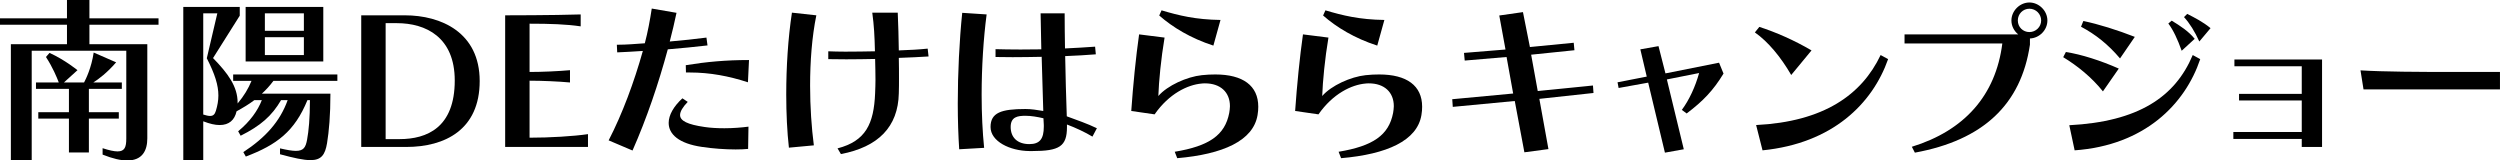 <?xml version="1.0" encoding="UTF-8"?><svg id="_レイヤー_2" xmlns="http://www.w3.org/2000/svg" viewBox="0 0 701.76 45.05"><defs><style>.cls-1{fill:#000;stroke-width:0px;}</style></defs><g id="_本文"><path class="cls-1" d="M35.45,14.25H8.9v30.7H3.05V12.4h15.75v-5.45H0v-1.8h18.8V0h6.3v5.15h19.4v1.8h-19.4v5.45h16.25v26.45c0,3.35-1.35,6.2-5.65,6.2-1.75,0-4-.5-6.9-1.65v-1.8c1.85.6,3.2.9,4.2.9,2,0,2.45-1.2,2.45-3.6V14.25ZM19.35,42.8v-9.5h-8.6v-1.8h8.6v-6.55h-9.25v-1.8h6.4c-.55-1.45-1.7-4.25-3.6-7.15l1-1.15c4.3,1.95,7.85,4.85,7.85,4.85l-3.8,3.45h5.65c.5-.95,2.05-4.05,2.7-8.4l6.3,2.75c-2.55,2.95-4.9,4.7-6.4,5.65h8v1.8h-9.25v6.55h8.4v1.8h-8.4v9.5h-5.6Z"/><path class="cls-1" d="M78.6,41.65c1.95.45,3.4.7,4.45.7,2.15,0,2.75-.95,3.15-3.15.45-2.4.8-6,.8-11.1h-.7c-3.6,8.8-8.6,12.55-17.3,15.85l-.7-1.25c6.25-4.1,10.3-8.6,12.45-14.6h-1.85c-2.6,4.45-5.75,7.2-11.35,10l-.7-1.25c3.35-2.75,5.5-5.8,6.65-8.75h-2.1c-1.5,1.15-3.2,2.15-5,3.15-.55,2.45-2.1,3.85-4.75,3.85-1.3,0-2.8-.35-4.6-1.05v10.9h-5.6V1.95h15.85v2.45l-7.5,11.9c4.2,4.3,6.9,8,6.9,12.5v.25c1.8-2.15,3-4.15,3.9-6.35h-5.15v-1.8h29.25v1.8h-17.95c-1,1.35-2.1,2.55-3.25,3.6h19.25c0,6.1-.4,10.55-.95,13.9-.55,3.25-1.6,4.75-4.65,4.75-1.95,0-4.65-.6-8.55-1.65v-1.65ZM61,3.75h-3.95v28.4c.8.25,1.45.4,1.9.4.95,0,1.35-.5,1.65-1.45.45-1.5.7-2.85.7-4.3,0-2.85-.95-5.95-3.25-10.45l2.95-12.6ZM68.95,17.25V1.95h21.8v15.3h-21.8ZM85.3,3.75h-10.95v4.9h10.95V3.75ZM85.3,10.45h-10.95v5h10.95v-5Z"/><path class="cls-1" d="M101.4,41.25V4.3h12.25c10.15,0,21,4.8,21,18.45s-9.75,18.5-20.6,18.5h-12.65ZM112.15,39.05c7.7,0,15.5-3.25,15.5-16.45,0-12.15-8.1-16.1-16.25-16.1h-3.15v32.55h3.9Z"/><path class="cls-1" d="M141.8,41.25V4.3s13.55,0,21.2-.25v3.35c-4-.6-8.65-.75-14.35-.75v13.55c3.45,0,8-.2,11.35-.5v3.45c-3.25-.3-7.9-.5-11.35-.5v16c5.7,0,12.4-.4,16.4-1v3.6h-23.25Z"/><path class="cls-1" d="M170.85,39.4c3.85-7.45,7.15-16.35,9.6-25.1-2.65.15-5.25.35-7.2.4l-.1-2.15h.55c2.05,0,4.55-.2,7.3-.4.85-3.2,1.45-6.5,1.95-9.75l6.95,1.2c-.55,2.65-1.2,5.35-1.9,8.05,3.6-.3,7.15-.7,10.3-1.1l.3,2.2c-3.5.4-7.4.8-11.15,1.1-2.6,9.6-5.9,19.35-9.9,28.4l-6.7-2.85ZM210,41.8c-1,.1-2.2.15-3.5.15-2.95,0-6.4-.25-9.4-.7-6.6-.95-9.4-3.6-9.4-6.75,0-2.2,1.4-4.65,3.85-6.9l1.5,1c-1.4,1.45-2.15,2.7-2.15,3.7,0,1.6,2.05,2.65,6.9,3.35,1.65.25,3.6.35,5.55.35,2.4,0,4.85-.2,6.75-.45l-.1,6.25ZM209.95,23.1c-5.35-1.75-10.7-2.75-16.25-2.75h-1.15l-.05-2.05c5.85-.95,11.25-1.45,17.75-1.45l-.3,6.25Z"/><path class="cls-1" d="M221.45,41.45c-.5-4.4-.75-9.6-.75-14.95,0-7.65.5-15.75,1.6-22.95l6.85.75c-1.25,6.1-1.75,13-1.75,19.75,0,5.95.4,11.75,1.05,16.75l-7,.65ZM235.1,41.65c7.9-2.05,10.2-6.85,10.55-15.5.05-1.35.1-2.55.1-3.7,0-1.85-.05-3.65-.1-5.9-2.6.05-5.45.1-8.1.1-1.85,0-3.6-.05-5.05-.05v-2.2c1.35.05,3,.1,4.75.1,2.75,0,5.8-.05,8.35-.1-.1-4.3-.25-7.15-.75-10.85h7.15c.15,3.9.25,6.4.3,10.6,2.95-.1,5.75-.25,8.1-.5l.25,2.2c-2.4.15-5.3.3-8.35.4.05,2.2.05,4.05.05,5.85,0,1.3,0,2.6-.05,4.1-.2,9.45-5.8,15.05-16.25,17.05l-.95-1.6Z"/><path class="cls-1" d="M269.25,41.9c-.25-3.8-.4-8.2-.4-12.85,0-8.5.45-17.7,1.25-25.45l6.85.45c-.9,6.85-1.4,14.9-1.4,22.6,0,5.3.25,10.45.7,14.85l-7,.4ZM306.65,38.35c-1.95-1.2-4.75-2.5-7.15-3.4v.75c0,5.4-2.15,6.7-9.7,6.7h-.85c-5.45-.05-10.9-2.7-10.9-6.75s3.05-5.05,9.8-5.05c1.65,0,3.15.25,5,.55l-.45-15.2c-2.7.05-5.6.1-8.15.1-1.85,0-3.5-.05-4.8-.05v-2.2c1.8.05,4.3.1,7,.1,1.95,0,3.95-.05,5.85-.05-.1-3.95-.15-6.3-.2-10.1h6.75c0,3.85.05,6.1.1,9.85,3.05-.15,5.8-.3,8.45-.5l.2,2.15c-2.7.2-5.5.4-8.6.5.1,5.65.25,11.25.45,16.9,2.7,1,5.9,2.1,8.45,3.35l-1.25,2.35ZM293,35.1l-.1-1.9c-1.75-.4-3.45-.7-5.05-.7-2.2,0-4.15.3-4.15,3.15s1.8,4.8,5.25,4.8c2.9,0,4.05-1.45,4.05-4.9v-.45Z"/><path class="cls-1" d="M329.75,42.6c9.65-1.6,14.1-4.65,15.3-10.9.1-.65.2-1.3.2-1.9,0-3.9-2.65-6.4-7-6.4-.3,0-.6,0-.95.05-3.95.35-9.15,2.85-13.2,8.65l-6.55-.95c.5-7.2,1.3-15.2,2.2-21.5l7.15.9c-1,5.95-1.6,12.2-1.75,16.4,2.55-2.95,8-5.4,12.2-5.85,1.35-.15,2.6-.2,3.8-.2,7.75,0,12.05,3.15,12.05,9.05,0,.75-.05,1.5-.2,2.35-1.2,7.2-9.7,11-22.55,12.1l-.7-1.8ZM340.6,12.8c-6.35-2.05-11.45-5.15-15.2-8.45l.65-1.45c4.85,1.45,9.55,2.6,16.55,2.7l-2,7.2Z"/><path class="cls-1" d="M375.75,42.6c9.65-1.6,14.1-4.65,15.3-10.9.1-.65.2-1.3.2-1.9,0-3.9-2.65-6.4-7-6.4-.3,0-.6,0-.95.05-3.95.35-9.15,2.85-13.2,8.65l-6.55-.95c.5-7.2,1.3-15.2,2.2-21.5l7.15.9c-1,5.95-1.6,12.2-1.75,16.4,2.55-2.95,8-5.4,12.2-5.85,1.35-.15,2.6-.2,3.8-.2,7.75,0,12.05,3.15,12.05,9.05,0,.75-.05,1.5-.2,2.35-1.2,7.2-9.7,11-22.55,12.1l-.7-1.8ZM386.6,12.8c-6.35-2.05-11.45-5.15-15.2-8.45l.65-1.45c4.85,1.45,9.55,2.6,16.55,2.7l-2,7.2Z"/><path class="cls-1" d="M427.9,42.75l-2.7-14.4-17.4,1.65-.15-2.15,17.1-1.6-1.85-10.25-11.75,1-.2-2.15,11.65-.95-1.75-9.55,6.65-.95,1.95,9.8,12.3-1.2.2,2.1-12.15,1.25,1.85,10.2,15.5-1.55.15,2.1-15.2,1.65,2.55,14.1-6.75.9Z"/><path class="cls-1" d="M467.35,42.85l-4.7-19.65-8.3,1.5-.3-1.6,8.2-1.6-1.8-7.65,5.1-.9,1.95,7.65,15.05-3,1.25,3.05c-2.85,4.7-5.7,7.7-10.35,11.2l-1.35-1c2.1-2.85,3.8-6.55,4.85-10.35l-9.05,1.8,4.75,19.6-5.3.95Z"/><path class="cls-1" d="M502.8,21.05c-2.95-5.1-6.5-9.35-10.2-11.95l1.25-1.55c4.65,1.5,9.8,3.75,14.65,6.6l-5.7,6.9ZM530,16.6c-4.4,12.5-15.6,23.65-35.25,25.6l-1.8-7.1c19-.95,29.65-8.5,34.95-19.65l2.1,1.15Z"/><path class="cls-1" d="M569.81,12.55c-2.5,16.85-13.2,26.8-32.3,30.3l-.85-1.65c14.75-4.55,23.55-14.4,25.4-29h-27.45v-2.55h31.9c-1.15-.95-1.9-2.35-1.9-3.9,0-2.7,2.35-5.05,5.05-5.05s5.05,2.35,5.05,5.05-2.25,4.95-4.9,5.05v1.75ZM569.66,2.45c-1.8,0-3.25,1.45-3.25,3.3s1.45,3.25,3.25,3.25,3.3-1.45,3.3-3.25-1.45-3.3-3.3-3.3Z"/><path class="cls-1" d="M590.3,25.65c-3.2-4-7.2-7.2-11.15-9.6l.75-1.45c4.3.65,9.9,2.45,14.85,4.65l-4.45,6.4ZM617.61,16.6c-4.25,12.65-15.6,24.2-35.25,25.6l-1.5-7.05c19.35-1,29.7-7.9,34.65-19.7l2.1,1.15ZM595.1,16.4c-3.4-4-6.9-6.75-10.95-8.9l.65-1.6c4.2.85,9.6,2.55,14.45,4.45l-4.15,6.05ZM612.41,14.25c-1.15-3.2-2.35-5.8-3.75-7.65l.95-.8c2.45,1.5,4.7,2.95,6.45,5.1l-3.65,3.35ZM617.36,11.65c-1.3-2.85-2.7-5.1-4.3-6.85l.9-.9c2.15,1.1,4.35,2.2,6.55,4l-3.15,3.75Z"/><path class="cls-1" d="M646.11,41.25v-2.25h-19.2v-1.95h19.2v-8.85h-17.6v-1.85h17.6v-7.75h-18.9v-1.9h24.6v24.55h-5.7Z"/><path class="cls-1" d="M663.45,25.1l-.85-5.35c6.45.4,16.55.45,26,.45h13.15v4.9h-38.3Z"/></g></svg>